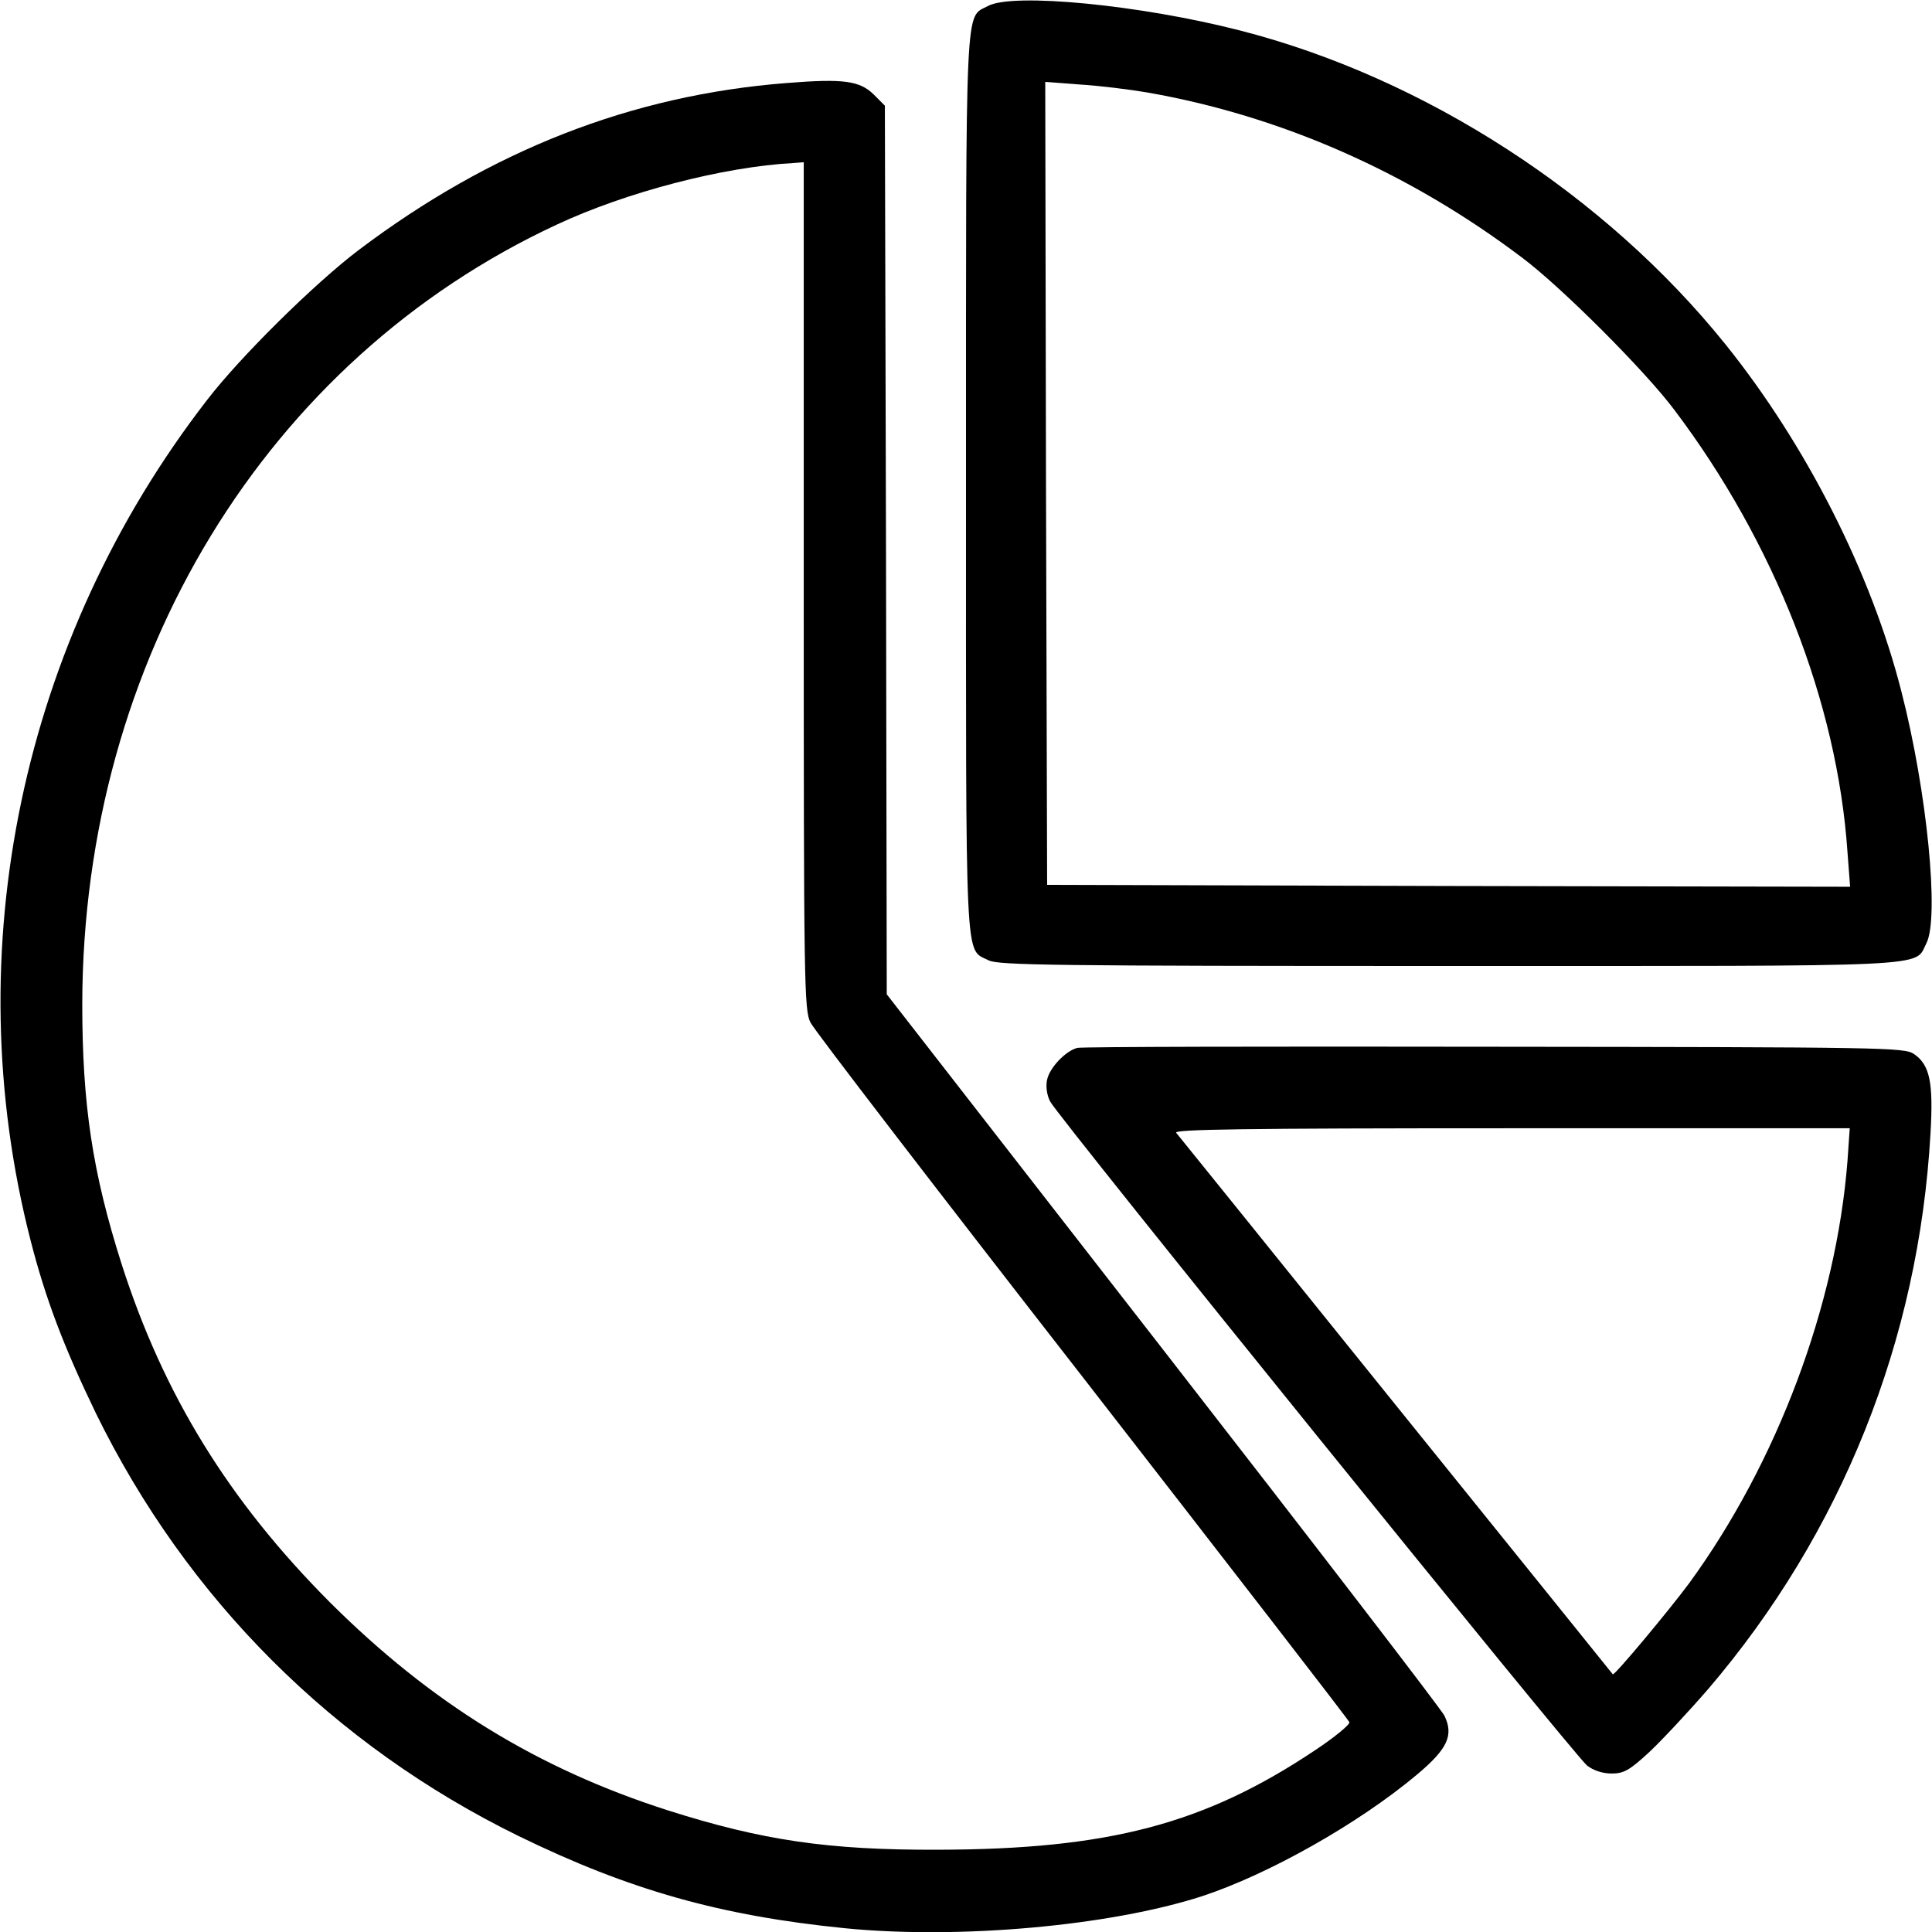<?xml version="1.0" standalone="no"?>
<!DOCTYPE svg PUBLIC "-//W3C//DTD SVG 20010904//EN"
 "http://www.w3.org/TR/2001/REC-SVG-20010904/DTD/svg10.dtd">
<svg version="1.0" xmlns="http://www.w3.org/2000/svg"
 width="512pt" height="512pt" viewBox="0 0 512 512"
 preserveAspectRatio="xMidYMid meet">
<g transform="translate(0,512) scale(0.1,-0.1)"
fill="#000000" stroke="none">
<path d="M2618 5104 c-61 -33 -58 39 -58 -1264 0 -1308 -4 -1232 60 -1265 25
-13 175 -15 1220 -15 1308 0 1232 -4 1265 60 35 67 2 403 -66 667 -80 315
-253 655 -466 920 -319 397 -798 707 -1286 832 -264 68 -604 101 -669 65z
m422 -229 c355 -62 695 -212 994 -438 104 -78 325 -299 403 -403 265 -351 432
-775 459 -1172 l7 -92 -1064 2 -1064 3 -3 1064 -2 1064 92 -7 c51 -3 131 -13
178 -21z"/>
<path d="M2085 4900 c-411 -32 -784 -178 -1135 -443 -116 -88 -313 -282 -402
-398 -491 -635 -664 -1458 -467 -2226 40 -156 88 -282 173 -458 241 -492 629
-880 1121 -1121 293 -143 535 -211 864 -244 302 -30 703 6 947 85 176 58 414
192 569 322 81 68 98 104 73 156 -9 18 -345 455 -747 972 l-731 940 -2 1177
-3 1178 -30 30 c-37 36 -80 42 -230 30z m45 -1333 c0 -1054 1 -1125 18 -1157
9 -19 334 -442 721 -939 386 -497 705 -909 707 -915 2 -6 -39 -40 -92 -75
-292 -195 -546 -262 -999 -263 -291 -1 -465 25 -714 104 -347 111 -628 284
-897 552 -268 269 -441 550 -552 897 -77 242 -104 422 -104 689 2 911 487
1707 1258 2065 184 86 441 153 627 163 l27 2 0 -1123z"/>
<path d="M2855 2343 c-31 -8 -73 -52 -80 -84 -4 -17 -1 -41 8 -58 19 -39 1390
-1734 1423 -1760 17 -13 41 -21 65 -21 32 0 47 8 100 57 34 32 104 107 156
167 353 413 558 924 589 1472 8 137 -2 182 -44 211 -26 17 -78 18 -1112 19
-597 1 -1094 0 -1105 -3z m2041 -300 c-30 -382 -186 -798 -419 -1118 -51 -69
-199 -247 -203 -242 -1 1 -259 322 -574 712 -315 391 -577 716 -583 723 -7 9
171 12 888 12 l897 0 -6 -87z"/>
</g>
</svg>
